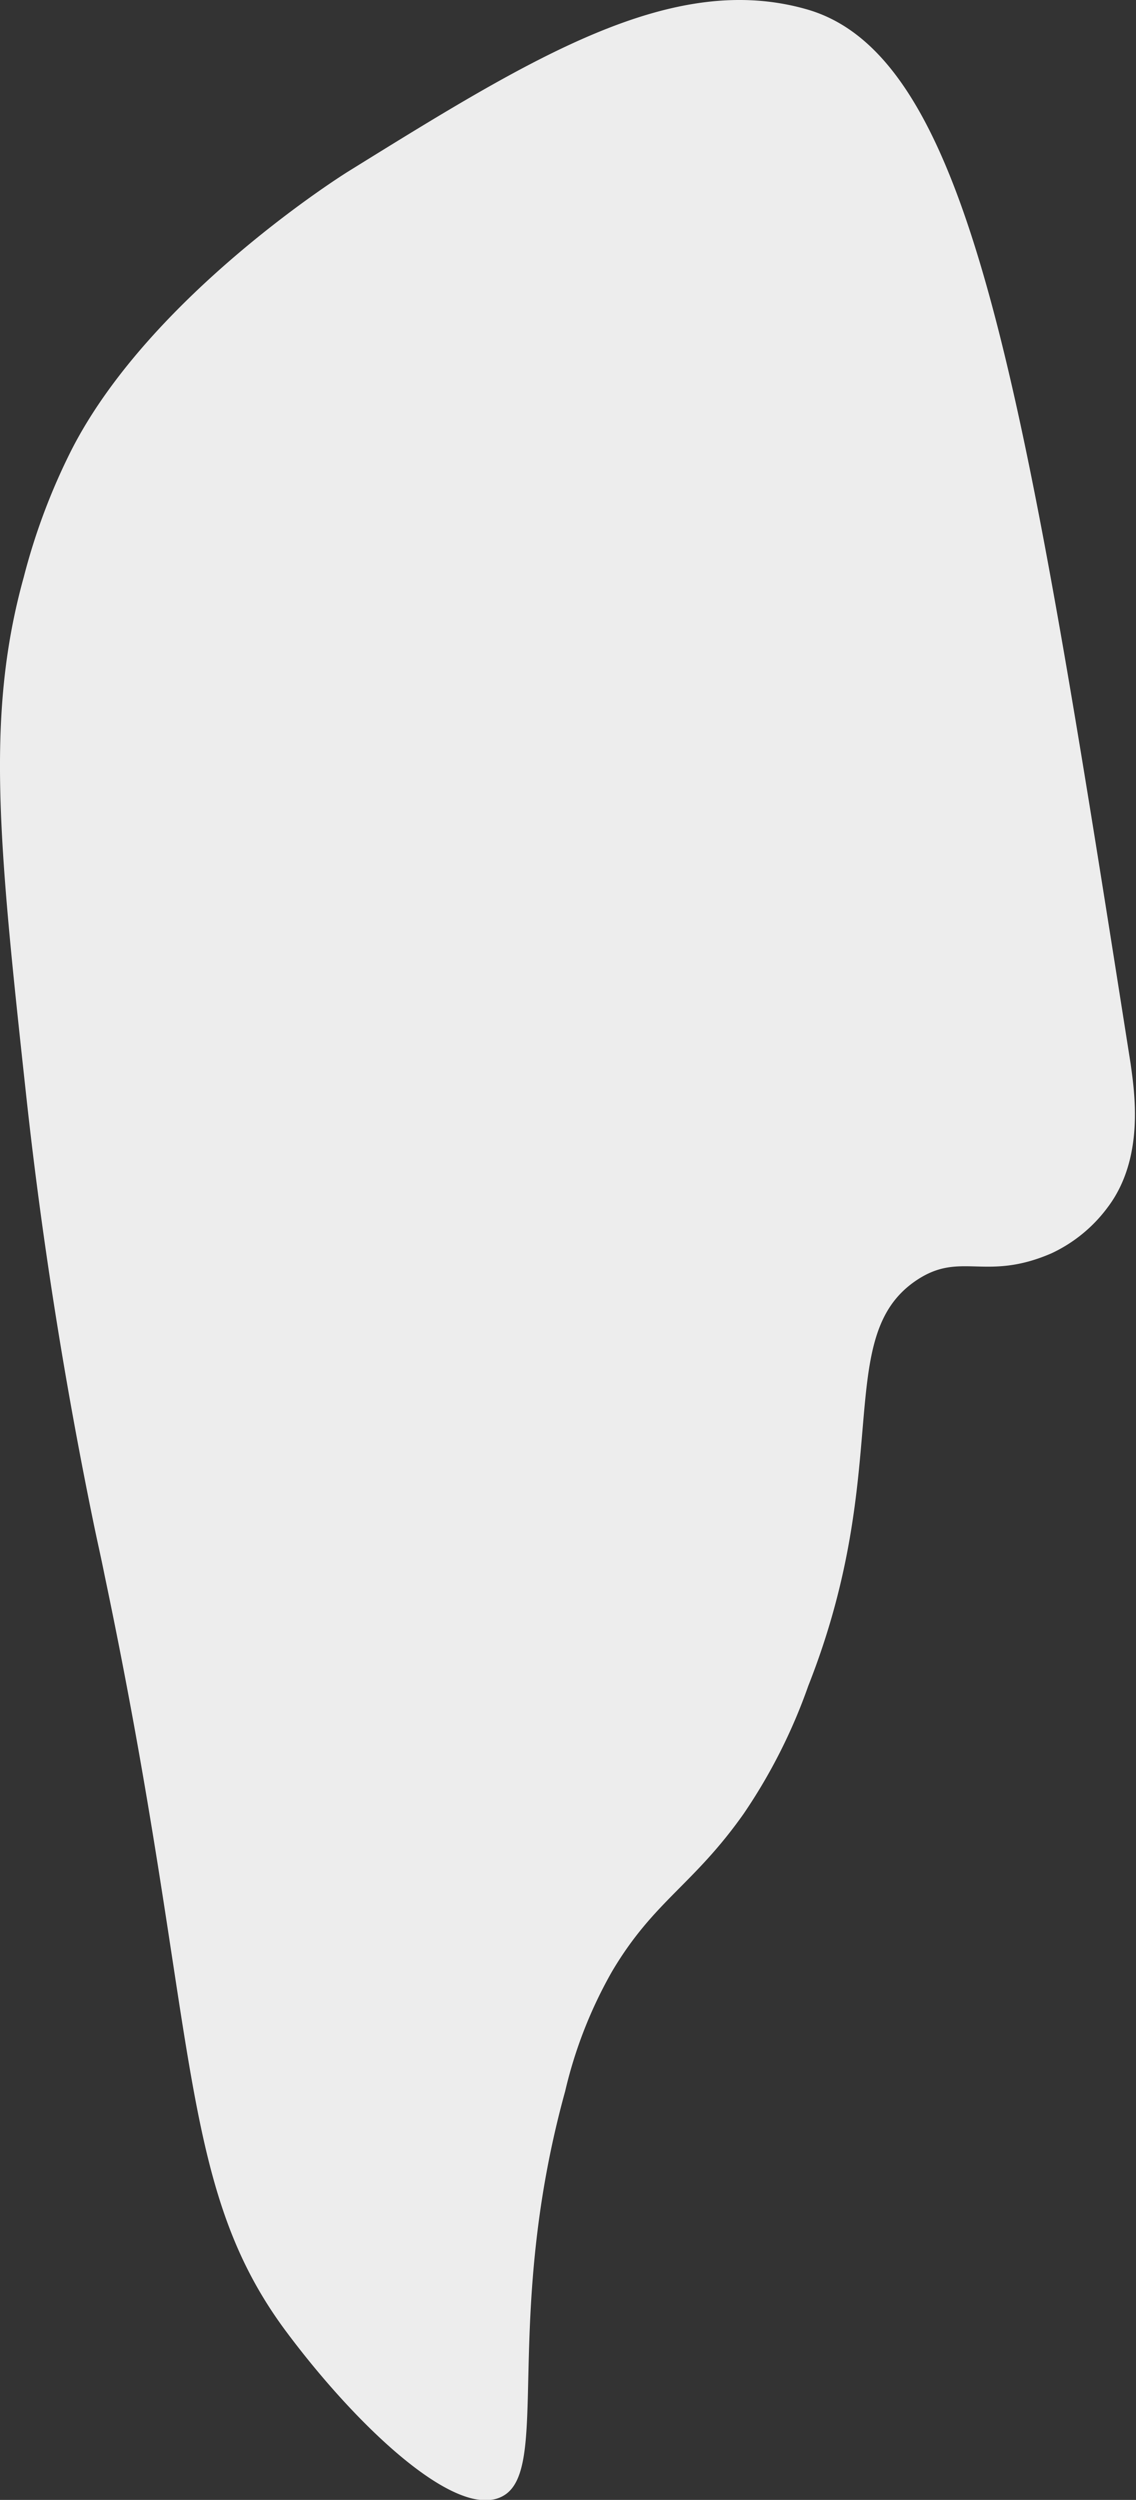 <?xml version="1.0" encoding="UTF-8"?> <svg xmlns="http://www.w3.org/2000/svg" viewBox="0 0 42.05 92.49"><rect x="0" y="0" width="42.05" height="92.49" fill="#333333" stroke="none"/><defs><style>.cls-1{fill:#ededed;}</style></defs><g id="Layer_2" data-name="Layer 2"><g id="Layer_1-2" data-name="Layer 1"><path class="cls-1" d="M29.88.35c-5-1.44-10.16,1.76-17,6,0,0-7.28,4.52-10.23,10.29A23.32,23.32,0,0,0,.88,21.35c-1.41,5.08-.93,9.8.07,19,.3,2.78,1,8.68,2.54,16.13.17.81.22,1,.39,1.84C7.4,75.08,6.5,80.74,10.57,86.23c2.61,3.51,6.29,7,8,6.14,1.86-.91,0-6.48,2.35-15a16.5,16.5,0,0,1,1.74-4.44c1.55-2.61,3-3.18,4.87-5.83a20.43,20.43,0,0,0,2.39-4.73c3.19-8.07.89-12.91,4-15,1.64-1.1,2.55.06,5-1A5.46,5.46,0,0,0,41,44.67c1.37-1.81,1-4.24.85-5.32C37.94,14.53,36,2.12,29.88.35Z"></path></g></g></svg> 